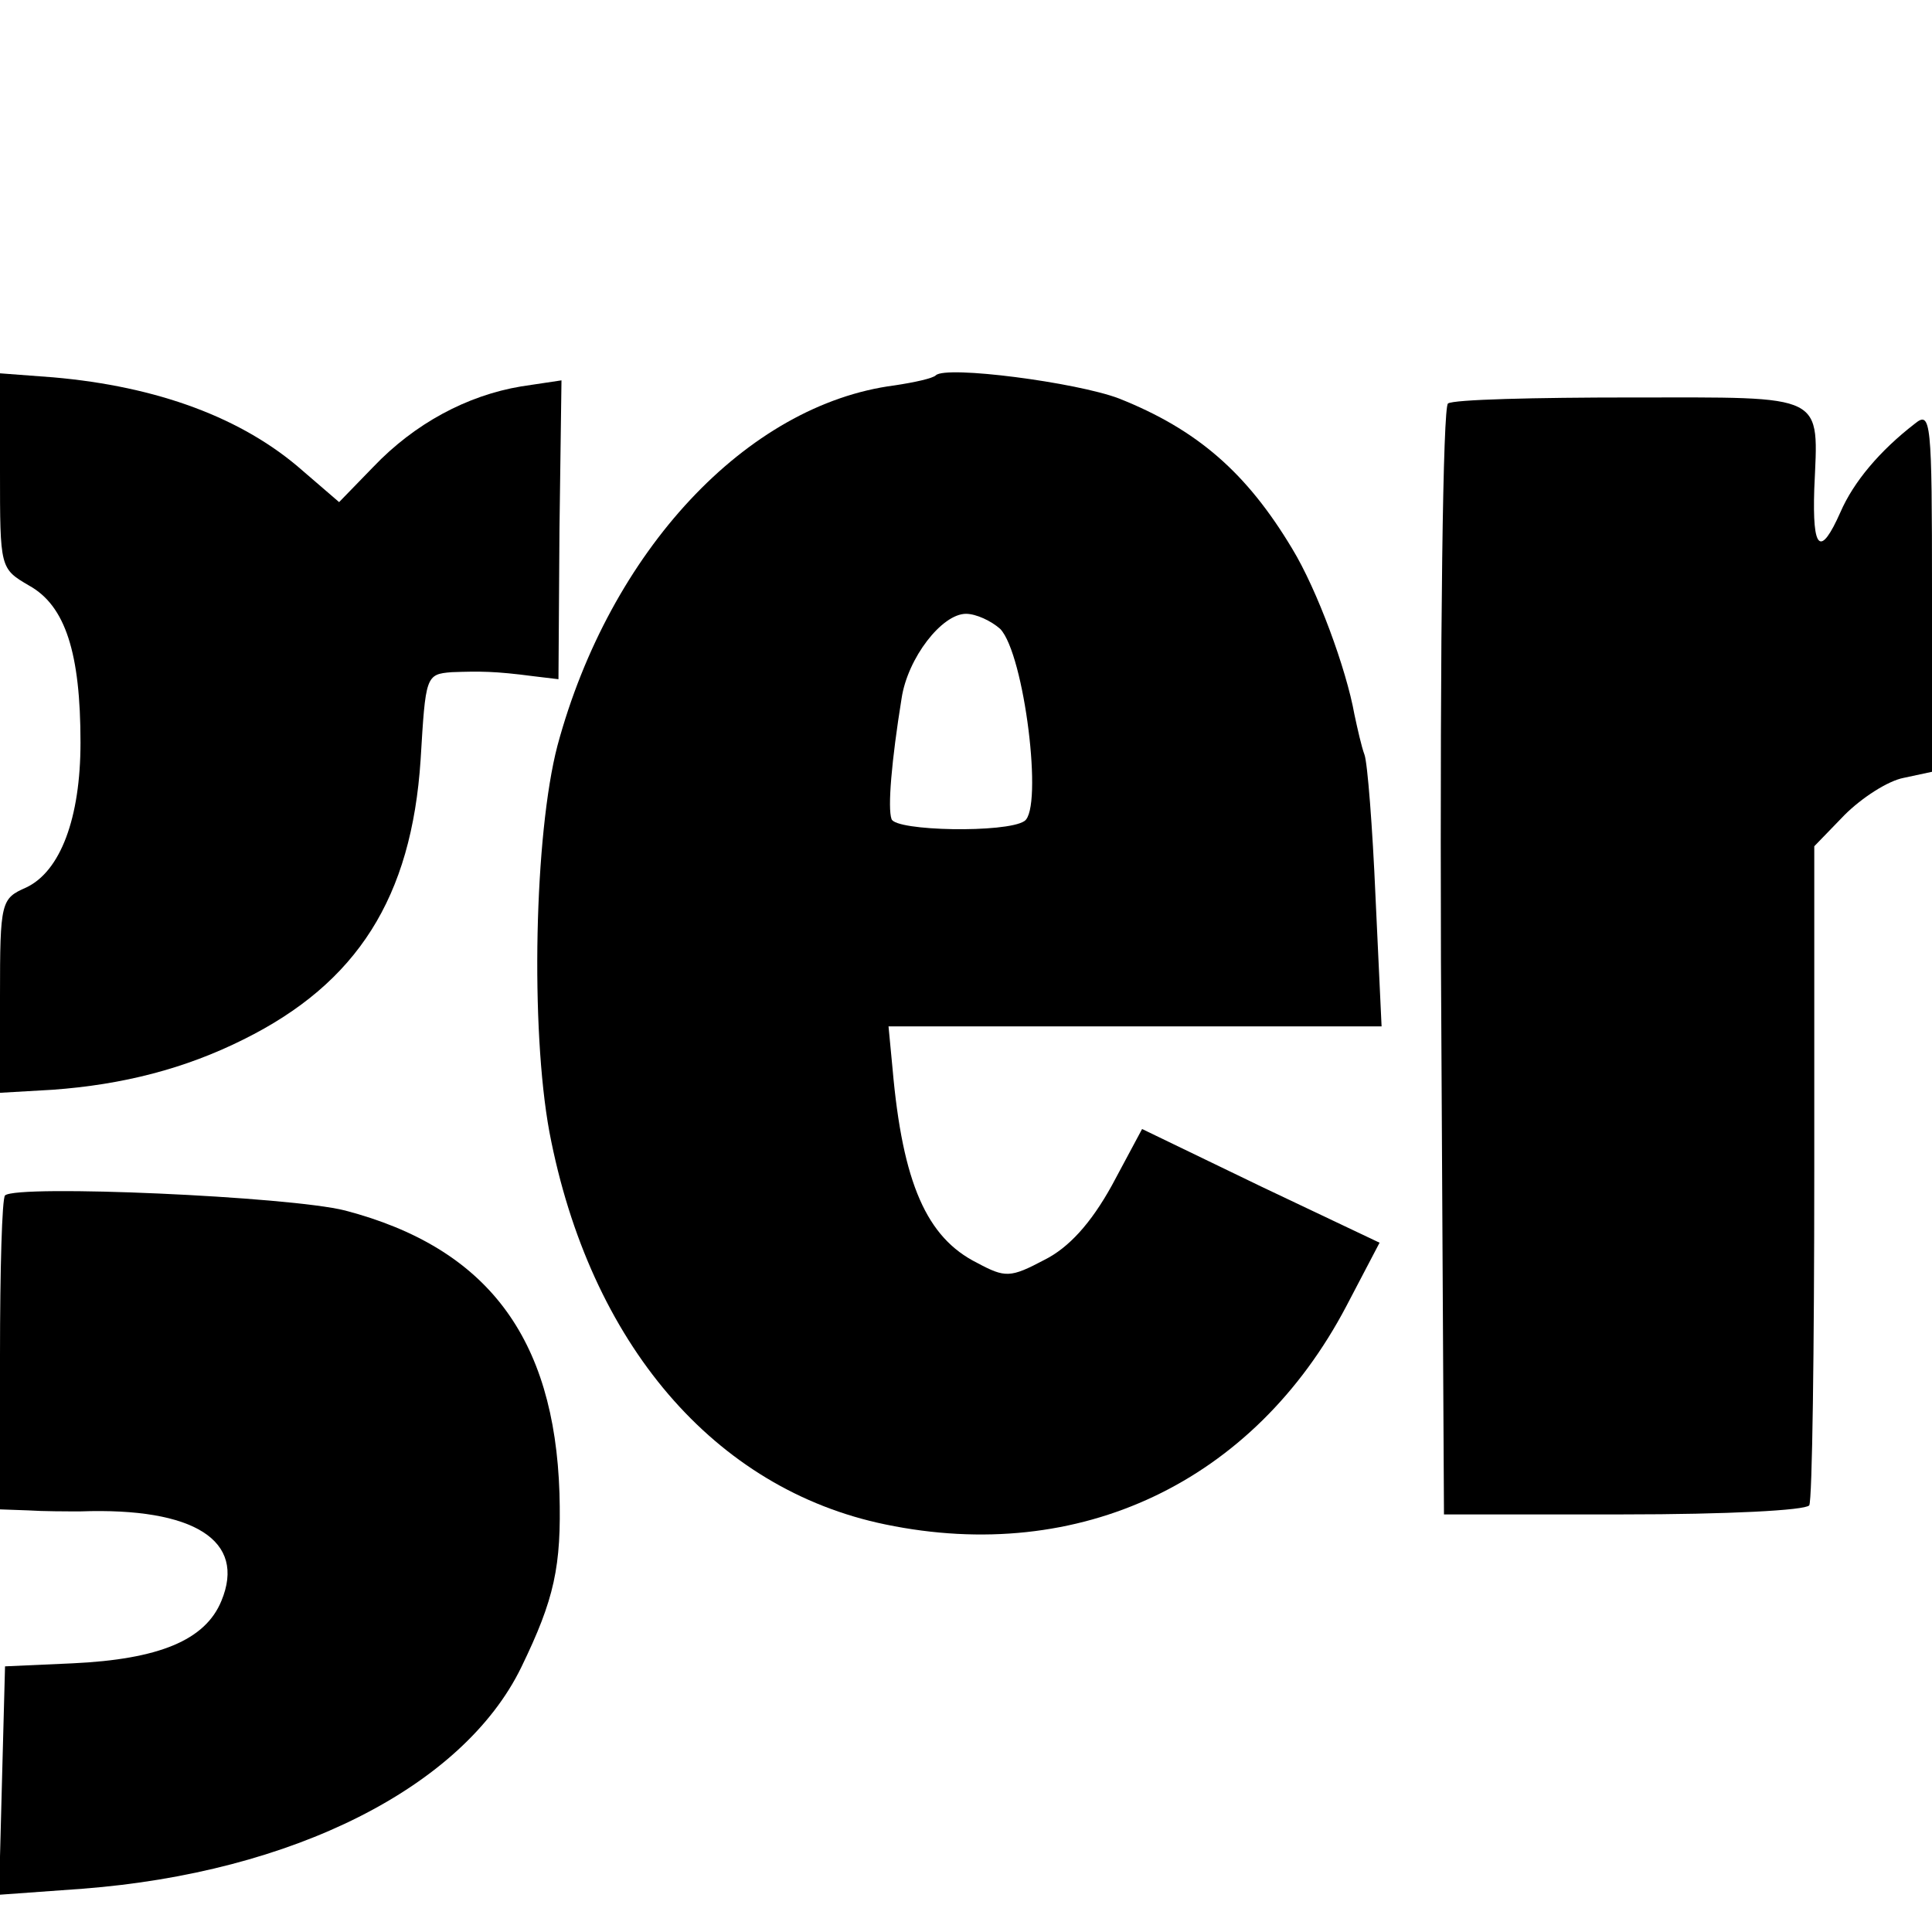 <?xml version="1.0" standalone="no"?>
<!DOCTYPE svg PUBLIC "-//W3C//DTD SVG 20010904//EN"
 "http://www.w3.org/TR/2001/REC-SVG-20010904/DTD/svg10.dtd">
<svg version="1.0" xmlns="http://www.w3.org/2000/svg"
 width="192pt" height="192pt" viewBox="0 0 192 192"
 preserveAspectRatio="xMidYMid meet">
<g transform="translate(0,192) scale(0.1,-0.1)"
fill="#000000" stroke="none">
<path d="M0 1452 c0 -97 0 -97 29 -114 36 -20 51 -67 51 -156 0 -75 -20 -128
-54 -144 -25 -11 -26 -14 -26 -108 l0 -96 52 3 c70 5 132 21 190 50 113 56
167 141 176 278 5 83 5 85 31 87 28 1 43 1 81 -4 l25 -3 1 149 2 148 -40 -6
c-54 -9 -106 -37 -147 -80 l-34 -35 -36 31 c-60 53 -145 84 -248 93 l-53 4 0
-97z"/>
<path d="M930 1547 c-3 -3 -21 -7 -41 -10 -147 -19 -283 -165 -335 -358 -23
-88 -27 -281 -8 -384 40 -210 164 -355 334 -390 193 -40 366 42 458 217 l33
63 -118 56 -118 57 -30 -56 c-21 -38 -43 -62 -67 -74 -34 -18 -39 -18 -67 -3
-50 25 -74 79 -84 193 l-4 42 245 0 245 0 -6 128 c-3 70 -8 134 -11 142 -3 8
-7 26 -10 40 -8 45 -37 124 -62 165 -45 75 -94 118 -172 149 -42 16 -172 33
-182 23z m64 -252 c24 -25 43 -179 24 -191 -18 -12 -128 -10 -132 2 -4 11 0
58 10 120 6 40 40 84 64 84 10 0 25 -7 34 -15z"/>
<path d="M1439 1519 c-5 -3 -8 -224 -7 -554 l3 -550 178 0 c104 0 181 4 185 9
3 5 5 155 5 332 l0 323 30 31 c17 17 43 34 59 37 l28 6 0 179 c0 170 -1 180
-17 167 -35 -27 -61 -58 -74 -88 -20 -45 -28 -38 -26 23 4 96 14 91 -182 91
-95 0 -177 -2 -182 -6z"/>
<path d="M5 732 c-3 -3 -5 -74 -5 -159 l0 -153 28 -1 c15 -1 38 -1 52 -1 113
4 165 -29 140 -89 -16 -39 -62 -58 -148 -62 l-67 -3 -3 -113 -3 -114 83 6
c209 16 378 101 436 220 33 68 40 100 38 173 -5 155 -72 244 -213 281 -55 14
-326 26 -338 15z"/>
</g>
</svg>

